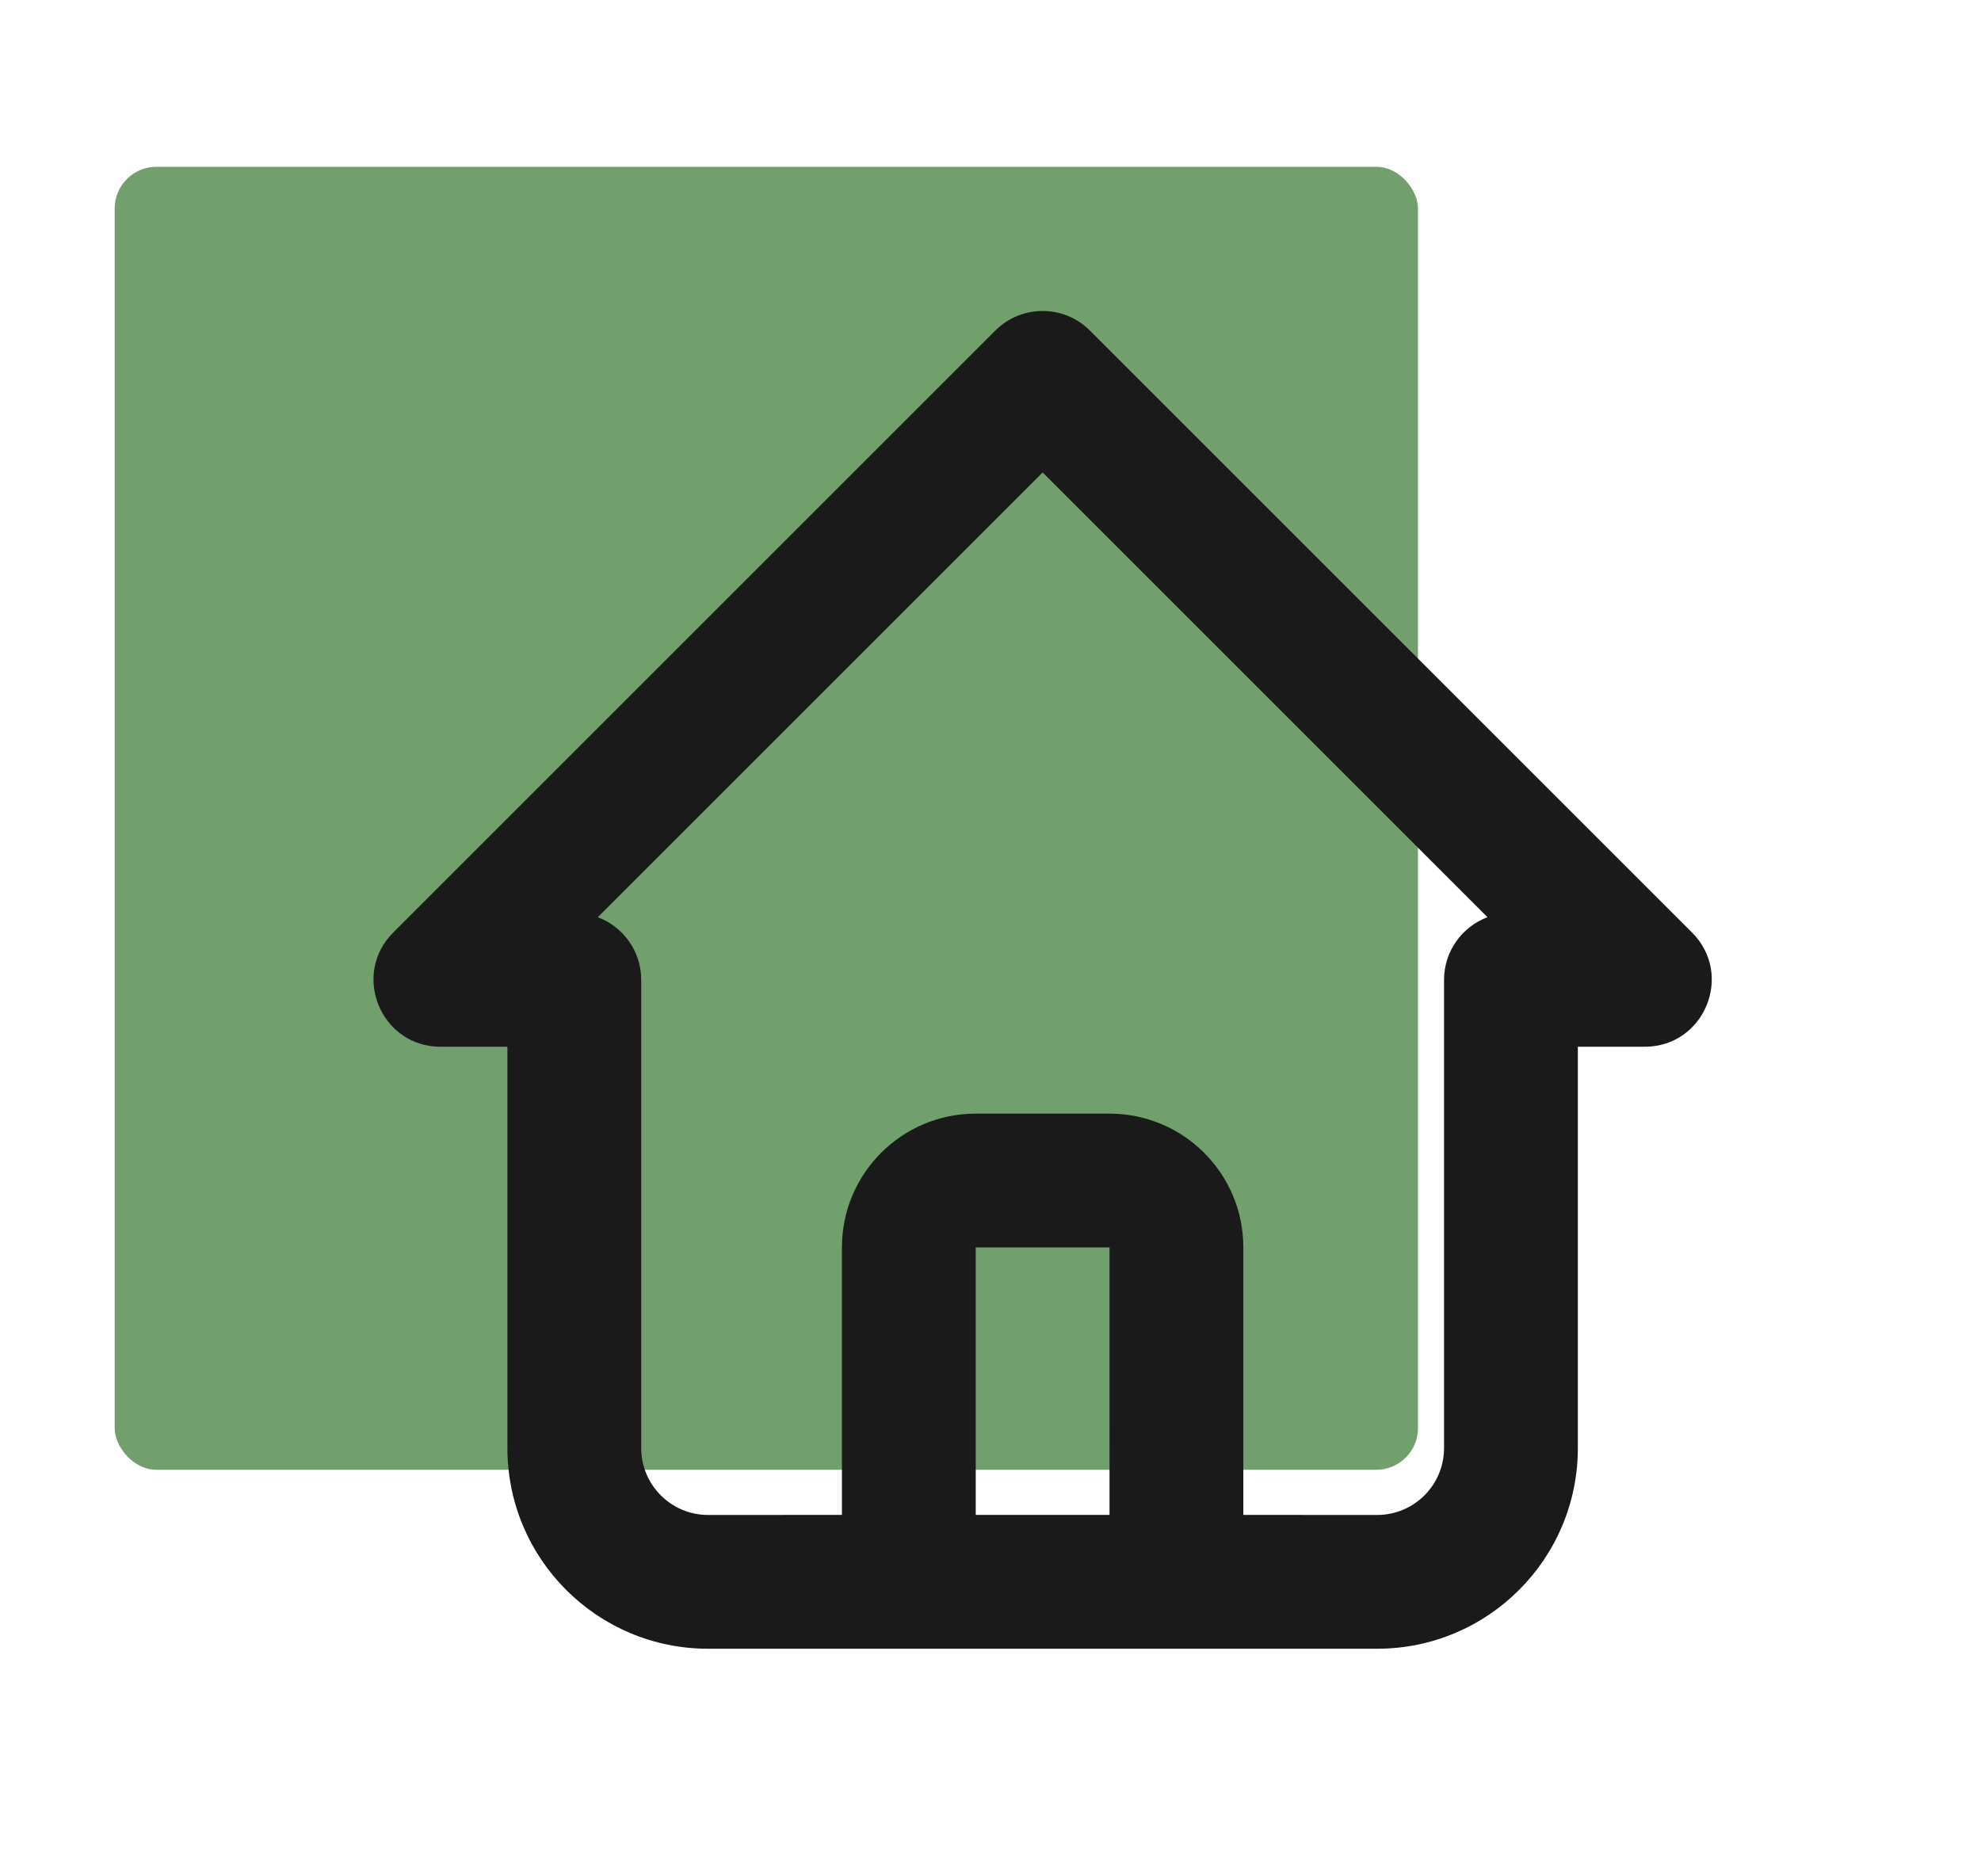 <svg width="190" height="180" viewBox="0 0 190 180" fill="none" xmlns="http://www.w3.org/2000/svg">
<rect x="11" y="16" width="125" height="125" rx="4" fill="#72A06C"/>
<path fill-rule="evenodd" clip-rule="evenodd" d="M67.916 158.166C57.285 158.166 48.666 149.548 48.666 138.916V100.416H42.25C36.533 100.416 33.67 93.505 37.713 89.462L95.463 31.712C97.968 29.206 102.031 29.206 104.537 31.712L162.287 89.462C166.329 93.505 163.466 100.416 157.75 100.416H151.333V138.916C151.333 149.548 142.715 158.166 132.083 158.166H67.916ZM100 45.324L57.335 87.989C59.768 88.901 61.5 91.248 61.5 94V138.916C61.5 142.46 64.373 145.333 67.916 145.333L80.75 145.327L80.75 119.666C80.75 112.579 86.496 106.833 93.583 106.833H106.417C113.504 106.833 119.25 112.579 119.25 119.666L119.25 145.327L132.083 145.333C135.627 145.333 138.5 142.46 138.5 138.916V94C138.5 91.248 140.232 88.901 142.665 87.989L100 45.324ZM106.417 119.666H93.583L93.583 145.327H106.416L106.417 119.666Z" fill="#1A1A1B"/>
</svg>
